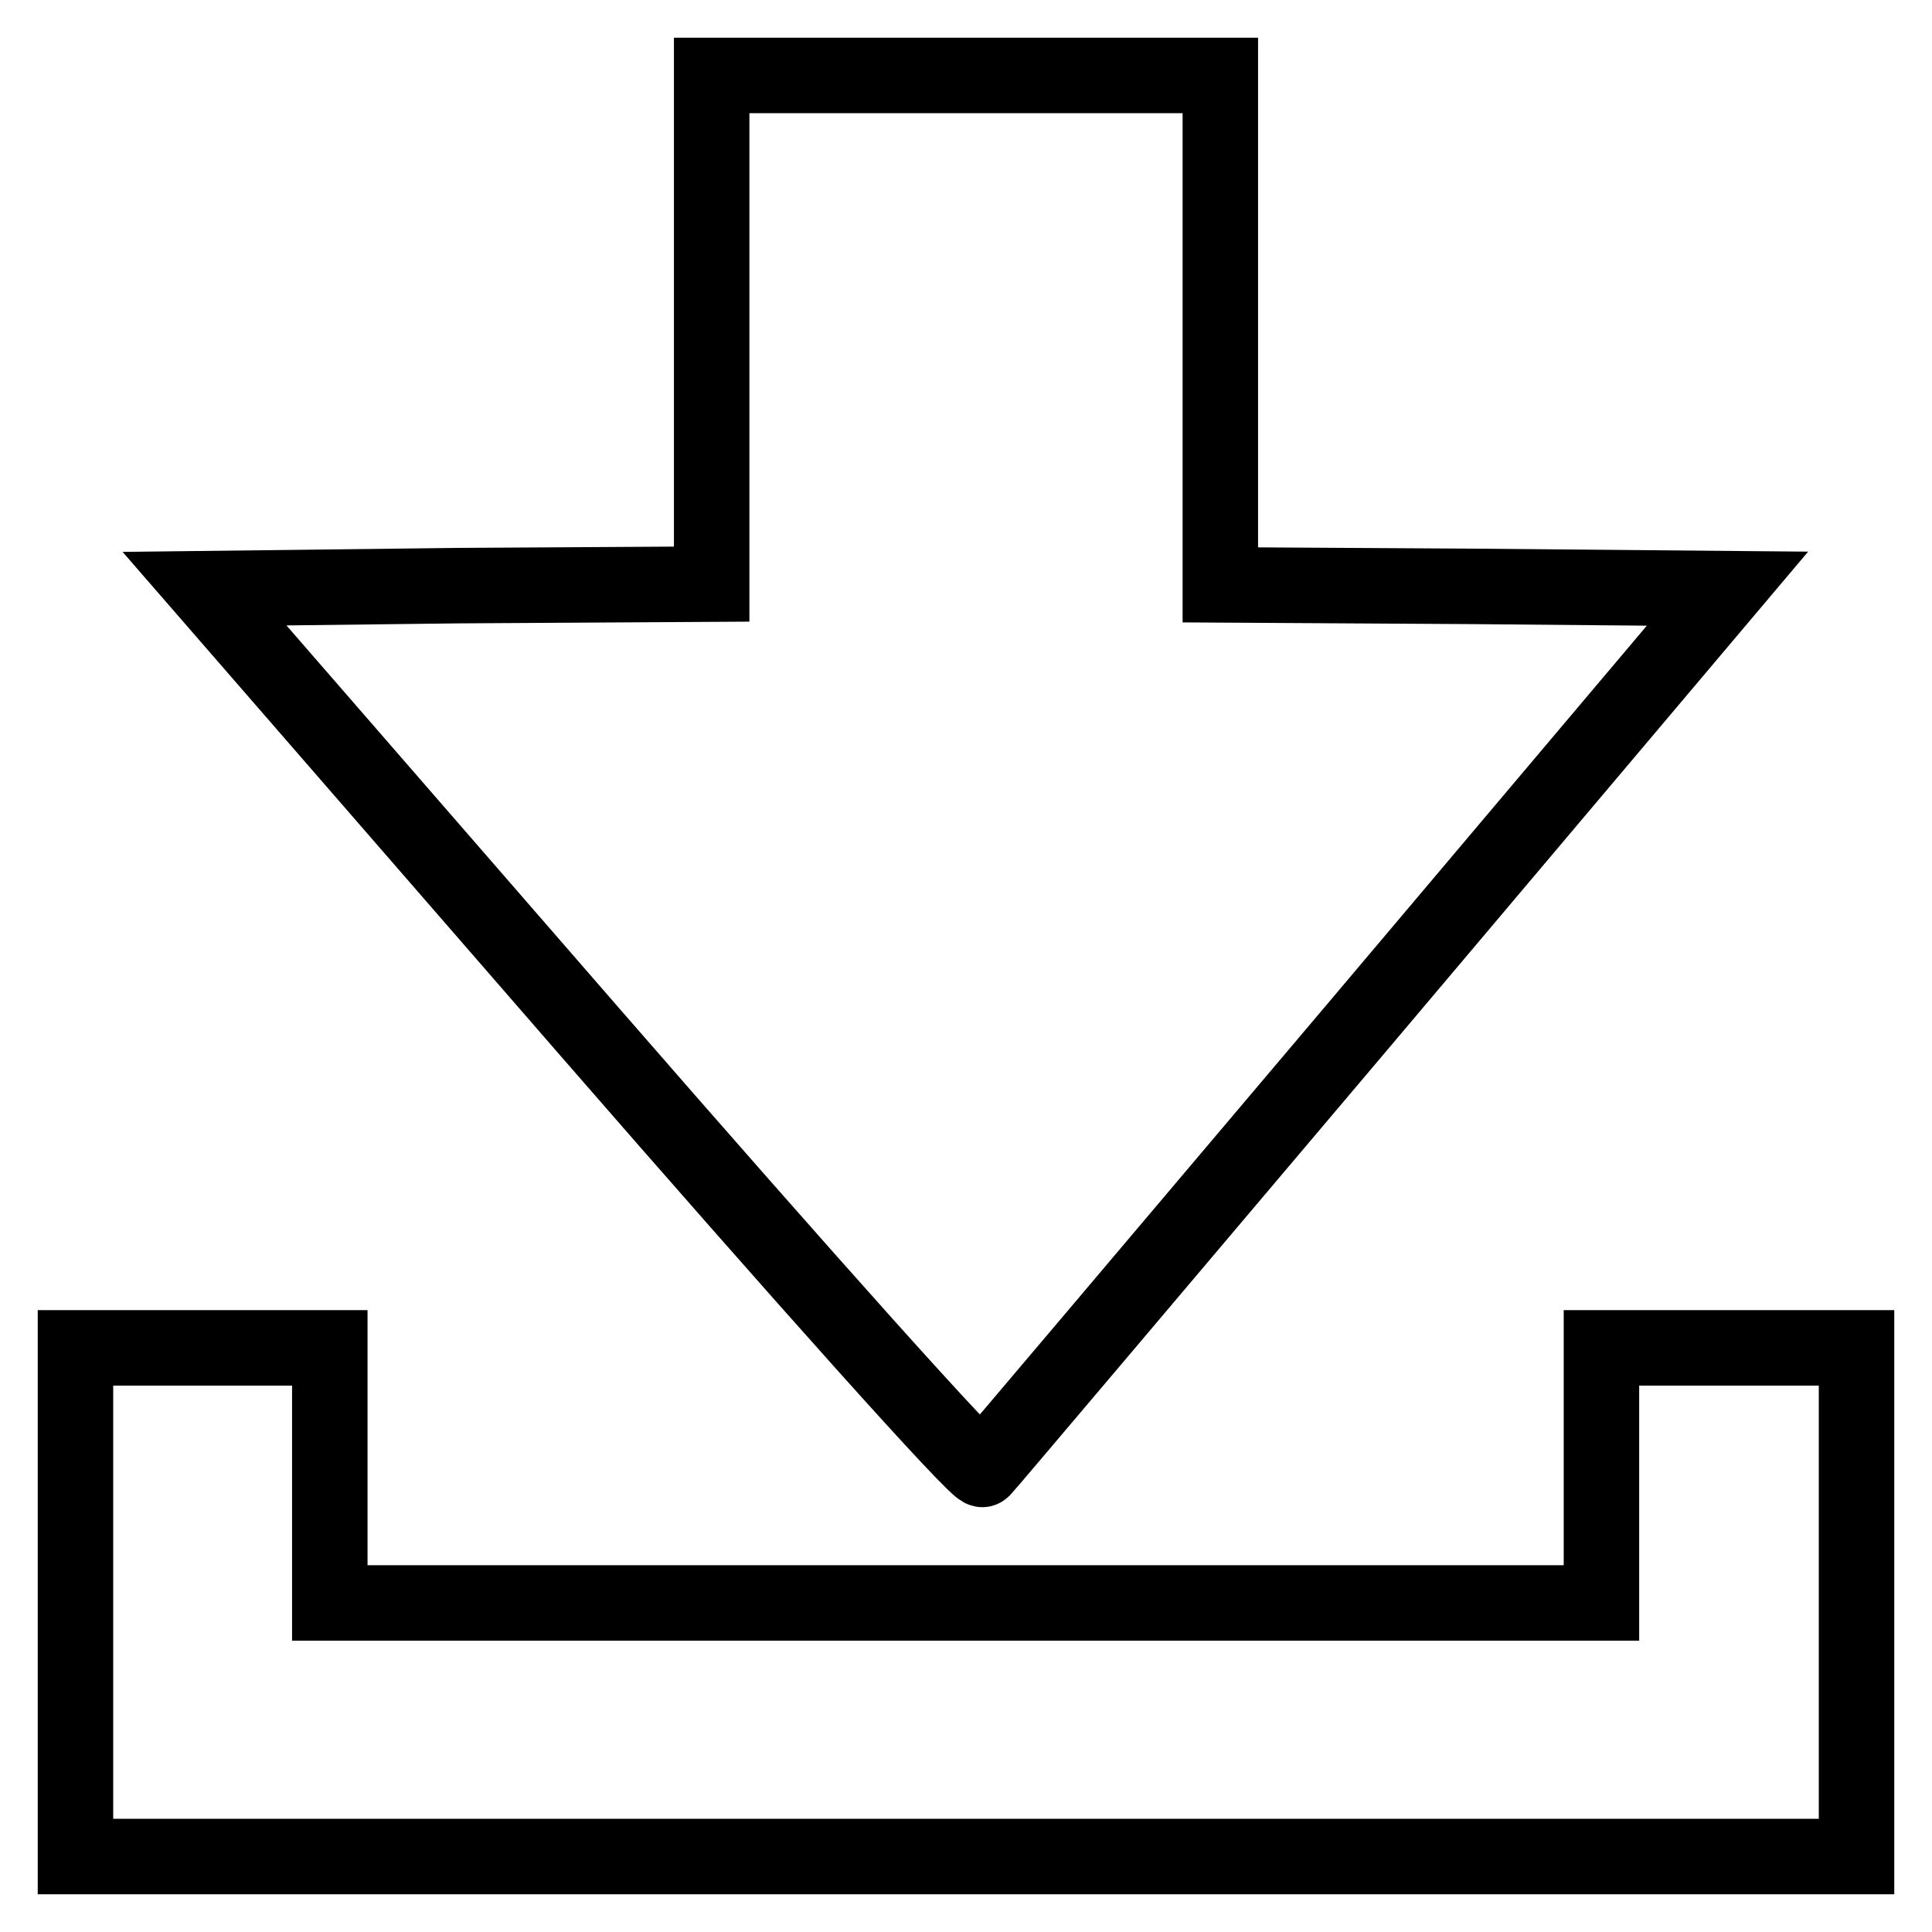<?xml version="1.0" encoding="utf-8"?>
<!-- Svg Vector Icons : http://www.onlinewebfonts.com/icon -->
<!DOCTYPE svg PUBLIC "-//W3C//DTD SVG 1.1//EN" "http://www.w3.org/Graphics/SVG/1.1/DTD/svg11.dtd">
<svg version="1.1" xmlns="http://www.w3.org/2000/svg" xmlns:xlink="http://www.w3.org/1999/xlink" x="0px" y="0px" viewBox="0 0 256 256" enable-background="new 0 0 256 256" xml:space="preserve">
<g><g><g><path stroke-width="10" fill-opacity="0" stroke="#000000"  d="M94.3,43.7v33.7l-33.6,0.2L27.1,78l51.1,58.8c28.1,32.3,51.5,58.5,52,57.9c0.4-0.4,22.9-27,49.8-58.8L228.9,78l-33.6-0.3l-33.6-0.2V43.7V10H128H94.3V43.7z"/><path stroke-width="10" fill-opacity="0" stroke="#000000"  d="M10,212.3V246h118h118v-33.7v-33.7h-16.9h-16.9v16.9v16.9H128H43.7v-16.9v-16.9H26.9H10V212.3z"/></g></g></g>
</svg>